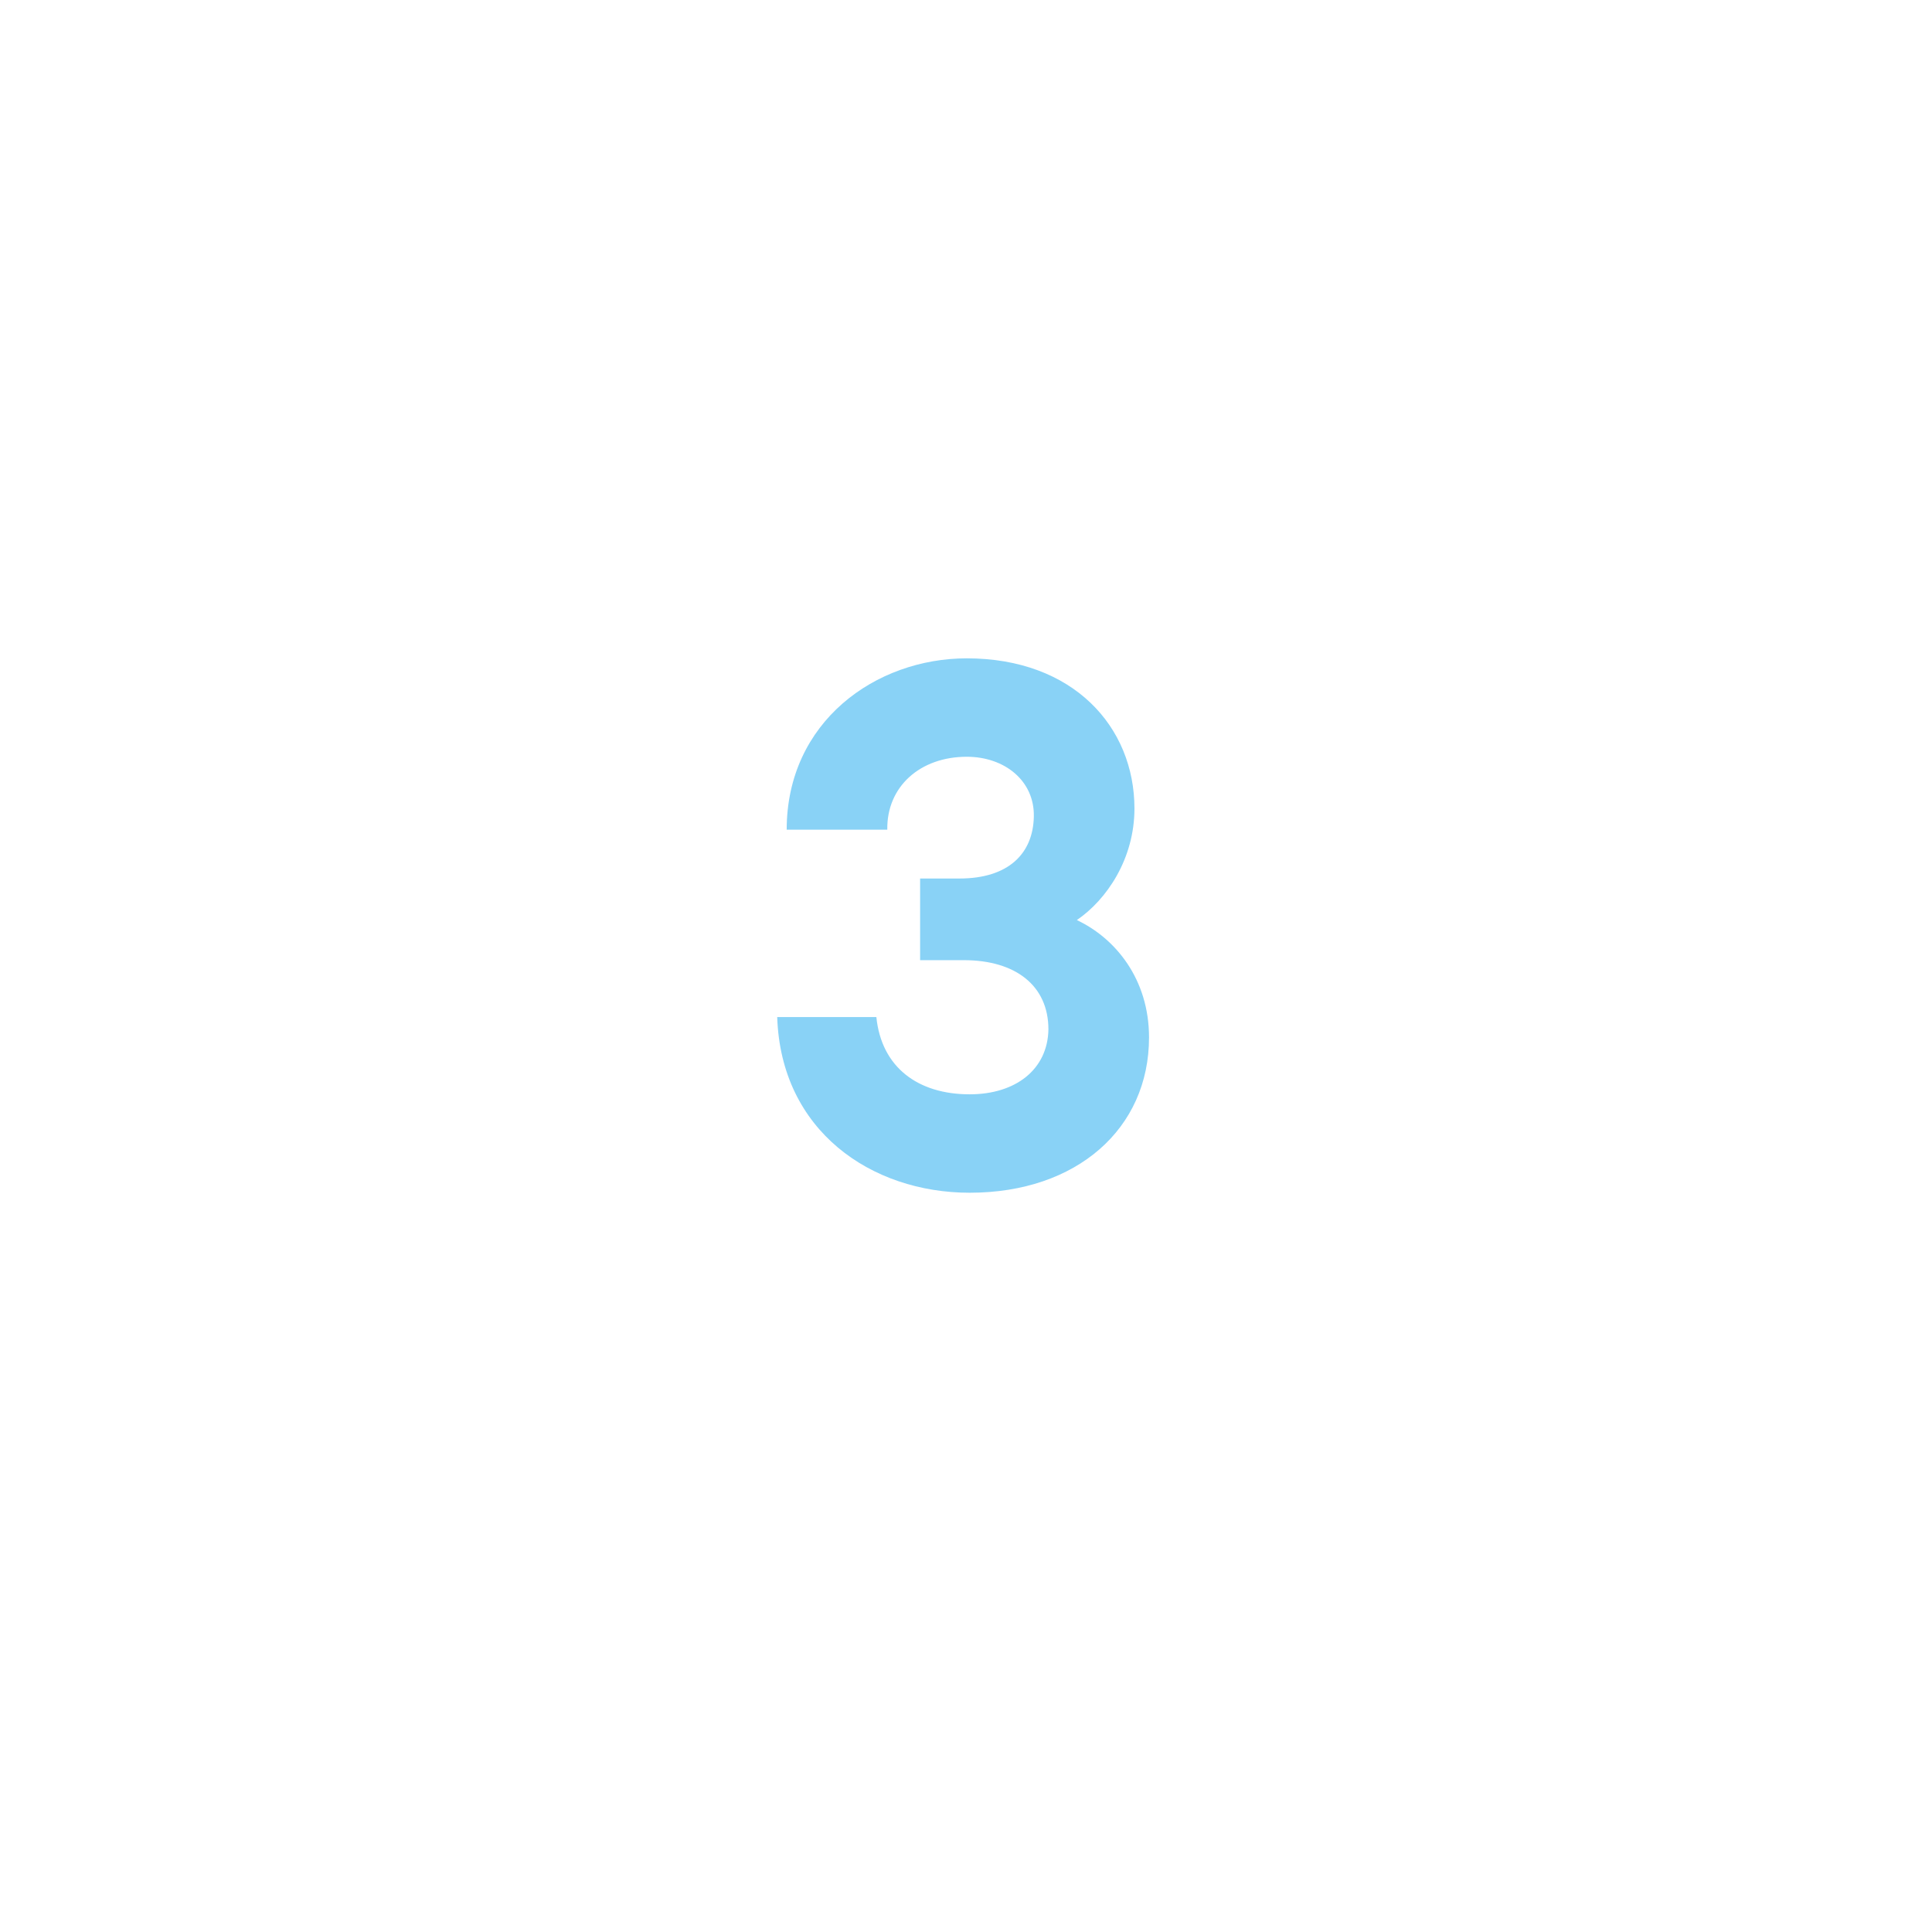 <svg width="106" height="106" viewBox="0 0 106 106" fill="none" xmlns="http://www.w3.org/2000/svg">
<g filter="url(#filter0_d_450_50)">
<circle cx="53" cy="49" r="42" fill="white"/>
</g>
<path d="M53.202 65.44C59.082 65.44 63.042 61.92 63.042 56.92C63.042 53.72 61.202 51.48 59.082 50.48C60.722 49.36 62.242 47.12 62.242 44.36C62.242 39.88 58.882 36.12 53.042 36.12C48.042 36.12 43.162 39.6 43.162 45.52H48.682C48.642 43.16 50.482 41.52 53.042 41.52C55.122 41.52 56.762 42.84 56.722 44.8C56.682 46.84 55.322 48.2 52.642 48.2H50.482V52.68H52.882C55.722 52.68 57.522 54.08 57.522 56.48C57.482 58.68 55.722 60.04 53.202 60.04C50.362 60.04 48.362 58.56 48.082 55.8H42.642C42.842 62.04 47.802 65.44 53.202 65.44Z" fill="#89D2F6"/>
<defs>
<filter id="filter0_d_450_50" x="0" y="0" width="106" height="106" filterUnits="userSpaceOnUse" color-interpolation-filters="sRGB">
<feFlood flood-opacity="0" result="BackgroundImageFix"/>
<feColorMatrix in="SourceAlpha" type="matrix" values="0 0 0 0 0 0 0 0 0 0 0 0 0 0 0 0 0 0 127 0" result="hardAlpha"/>
<feMorphology radius="5" operator="erode" in="SourceAlpha" result="effect1_dropShadow_450_50"/>
<feOffset dy="4"/>
<feGaussianBlur stdDeviation="8"/>
<feComposite in2="hardAlpha" operator="out"/>
<feColorMatrix type="matrix" values="0 0 0 0 0 0 0 0 0 0 0 0 0 0 0 0 0 0 0.25 0"/>
<feBlend mode="normal" in2="BackgroundImageFix" result="effect1_dropShadow_450_50"/>
<feBlend mode="normal" in="SourceGraphic" in2="effect1_dropShadow_450_50" result="shape"/>
</filter>
</defs>
</svg>
